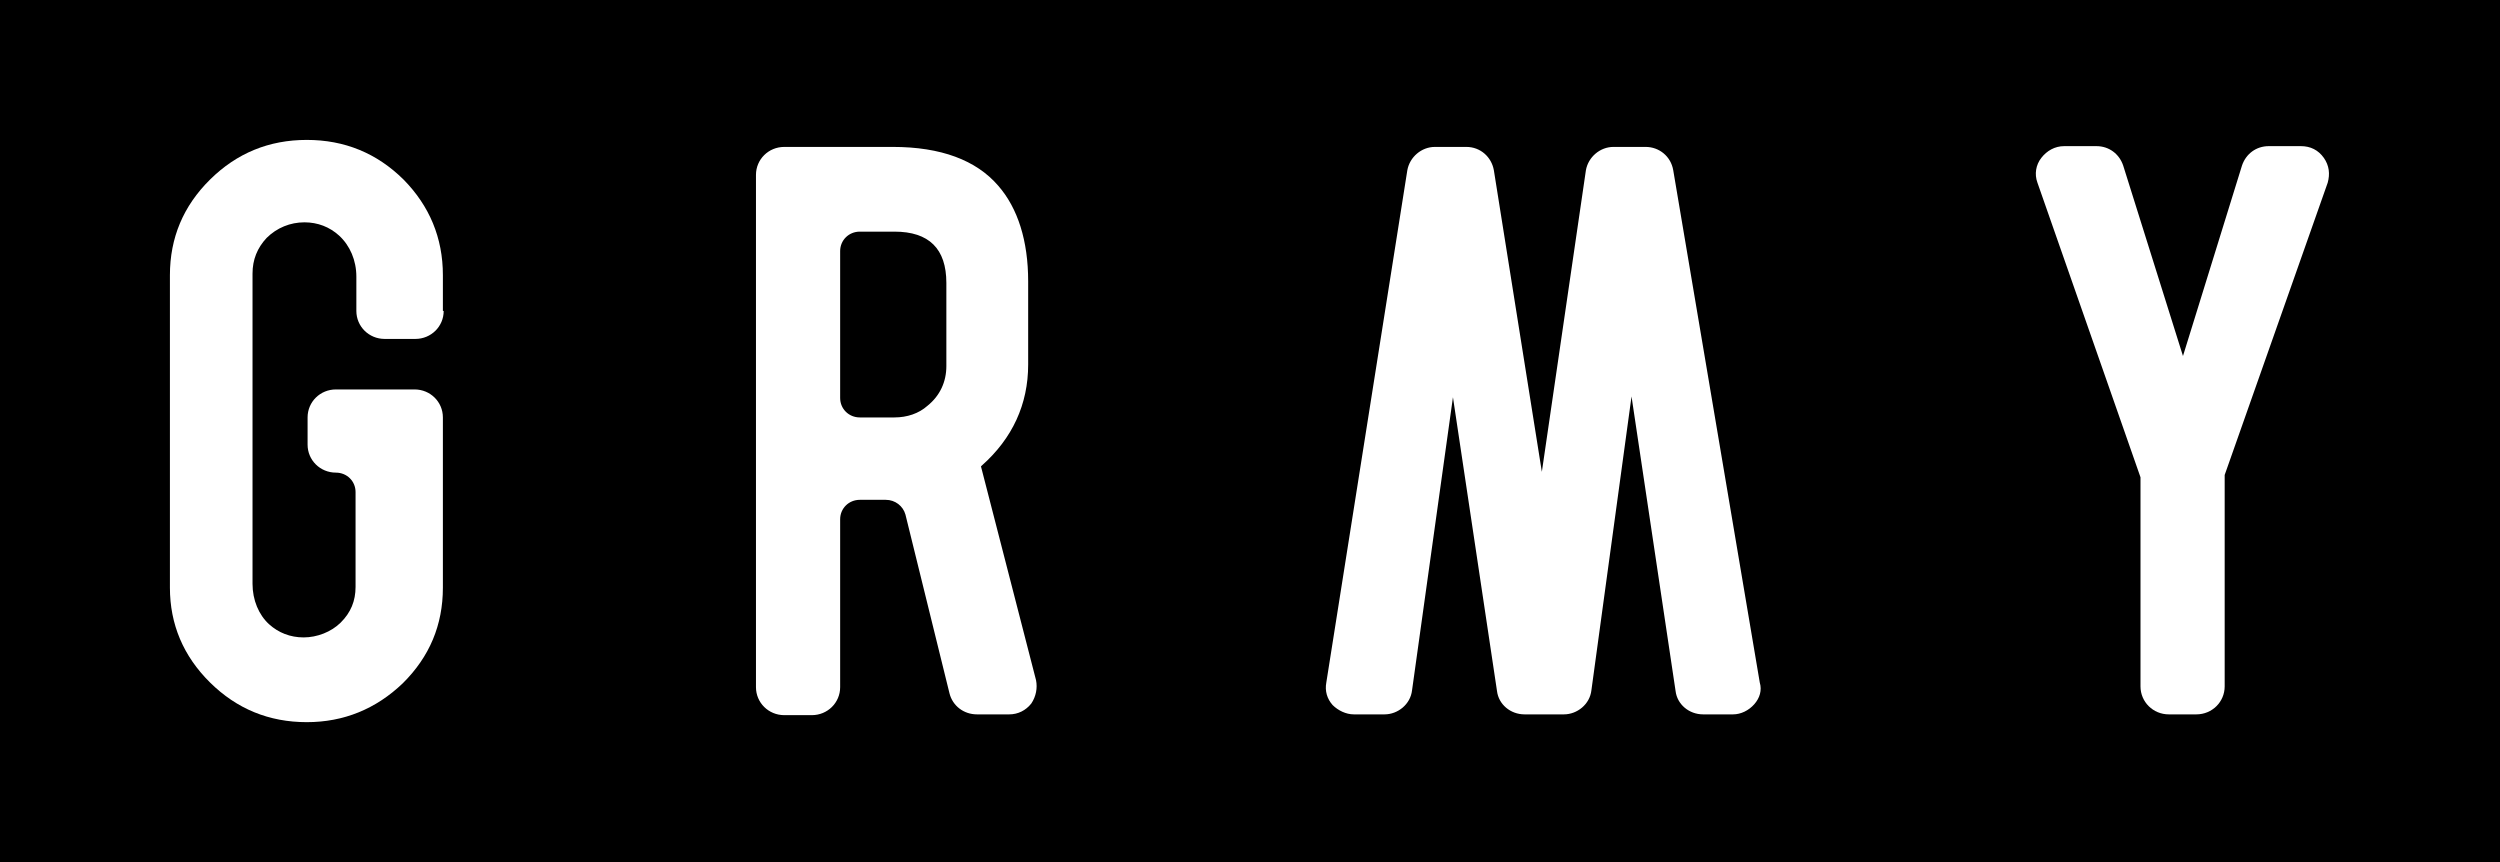 <svg xmlns="http://www.w3.org/2000/svg" fill="none" viewBox="0 0 116 40" height="40" width="116">
<rect x="0" y="0" width="116" height="40" fill="#808080" stroke="none"/>
<g clip-path="url(#clip0_496_6485)" id="Grimey Logotype">
<path fill="black" d="M58 0H0V40H58H116V0H58Z" id="Vector"></path>
<path fill="white" d="M20.587 14.427C20.587 15.149 20.003 15.726 19.273 15.726H17.849C17.119 15.726 16.535 15.149 16.535 14.427V12.84C16.535 12.083 16.243 11.398 15.732 10.929C15.294 10.532 14.746 10.316 14.126 10.316C13.469 10.316 12.848 10.568 12.374 11.037C11.936 11.506 11.717 12.047 11.717 12.696V27.087C11.717 27.845 12.009 28.53 12.483 28.963C12.921 29.36 13.469 29.576 14.089 29.576C14.71 29.576 15.367 29.324 15.805 28.891C16.279 28.422 16.498 27.881 16.498 27.232V22.831C16.498 22.326 16.097 21.93 15.586 21.93C14.856 21.93 14.272 21.352 14.272 20.631V19.369C14.272 18.647 14.856 18.07 15.586 18.07H19.236C19.966 18.07 20.55 18.647 20.55 19.369V27.268C20.55 28.999 19.93 30.478 18.689 31.704C17.448 32.894 15.951 33.508 14.235 33.508C12.483 33.508 10.987 32.894 9.746 31.668C8.505 30.442 7.884 28.963 7.884 27.268V12.768C7.884 11.037 8.505 9.558 9.746 8.332C10.987 7.105 12.483 6.492 14.235 6.492C15.987 6.492 17.484 7.105 18.725 8.332C19.93 9.558 20.55 11.037 20.55 12.768V14.427H20.587Z" id="Vector_2"></path>
<path fill="white" d="M81.397 32.678C81.142 32.967 80.777 33.147 80.412 33.147H79.025C78.368 33.147 77.82 32.678 77.747 32.065L75.703 18.395L73.841 32.029C73.768 32.678 73.184 33.147 72.564 33.147H70.739C70.082 33.147 69.534 32.678 69.461 32.065L67.417 18.431L65.519 32.029C65.446 32.678 64.862 33.147 64.242 33.147H62.818C62.453 33.147 62.088 32.967 61.833 32.714C61.577 32.425 61.468 32.065 61.541 31.668L65.3 7.899C65.41 7.286 65.957 6.817 66.578 6.817H68.038C68.695 6.817 69.206 7.286 69.315 7.899L71.542 21.893L73.586 7.899C73.695 7.286 74.243 6.817 74.863 6.817H76.36C76.981 6.817 77.528 7.25 77.638 7.899L81.653 31.668C81.762 32.029 81.653 32.389 81.397 32.678Z" id="Vector_3"></path>
<path fill="white" d="M103.225 31.848C103.225 32.57 102.641 33.147 101.911 33.147H100.633C99.903 33.147 99.319 32.57 99.319 31.848V22.146L94.537 8.476C94.391 8.079 94.464 7.646 94.72 7.322C94.975 6.997 95.34 6.781 95.778 6.781H97.275C97.859 6.781 98.334 7.141 98.516 7.682L101.29 16.519L104.028 7.682C104.21 7.141 104.685 6.781 105.269 6.781H106.765C107.203 6.781 107.568 6.961 107.824 7.322C108.079 7.682 108.116 8.079 108.006 8.476L103.225 22.038V31.848Z" id="Vector_4"></path>
<path fill="white" d="M48.072 31.56L45.517 21.641L45.553 21.605C46.977 20.343 47.707 18.756 47.707 16.916V13.057C47.707 11.181 47.232 9.666 46.32 8.62C45.298 7.43 43.655 6.817 41.429 6.817H36.391C35.661 6.817 35.077 7.394 35.077 8.115V31.884C35.077 32.606 35.661 33.183 36.391 33.183H37.669C38.399 33.183 38.983 32.606 38.983 31.884V24.094C38.983 23.589 39.385 23.192 39.895 23.192H41.1C41.538 23.192 41.903 23.481 42.013 23.877L44.057 32.173C44.203 32.75 44.714 33.147 45.334 33.147H46.831C47.232 33.147 47.597 32.967 47.853 32.642C48.072 32.317 48.145 31.921 48.072 31.56ZM43.911 16.988C43.911 17.71 43.619 18.359 43.035 18.828C42.633 19.188 42.086 19.369 41.502 19.369H39.895C39.385 19.369 38.983 18.972 38.983 18.467V11.65C38.983 11.145 39.385 10.748 39.895 10.748H41.502C43.108 10.748 43.911 11.542 43.911 13.129V16.988Z" id="Vector_5"></path>
</g>
<defs>
<clipPath id="clip0_496_6485">
<rect fill="white" height="40" width="116"></rect>
</clipPath>
</defs>
</svg>
